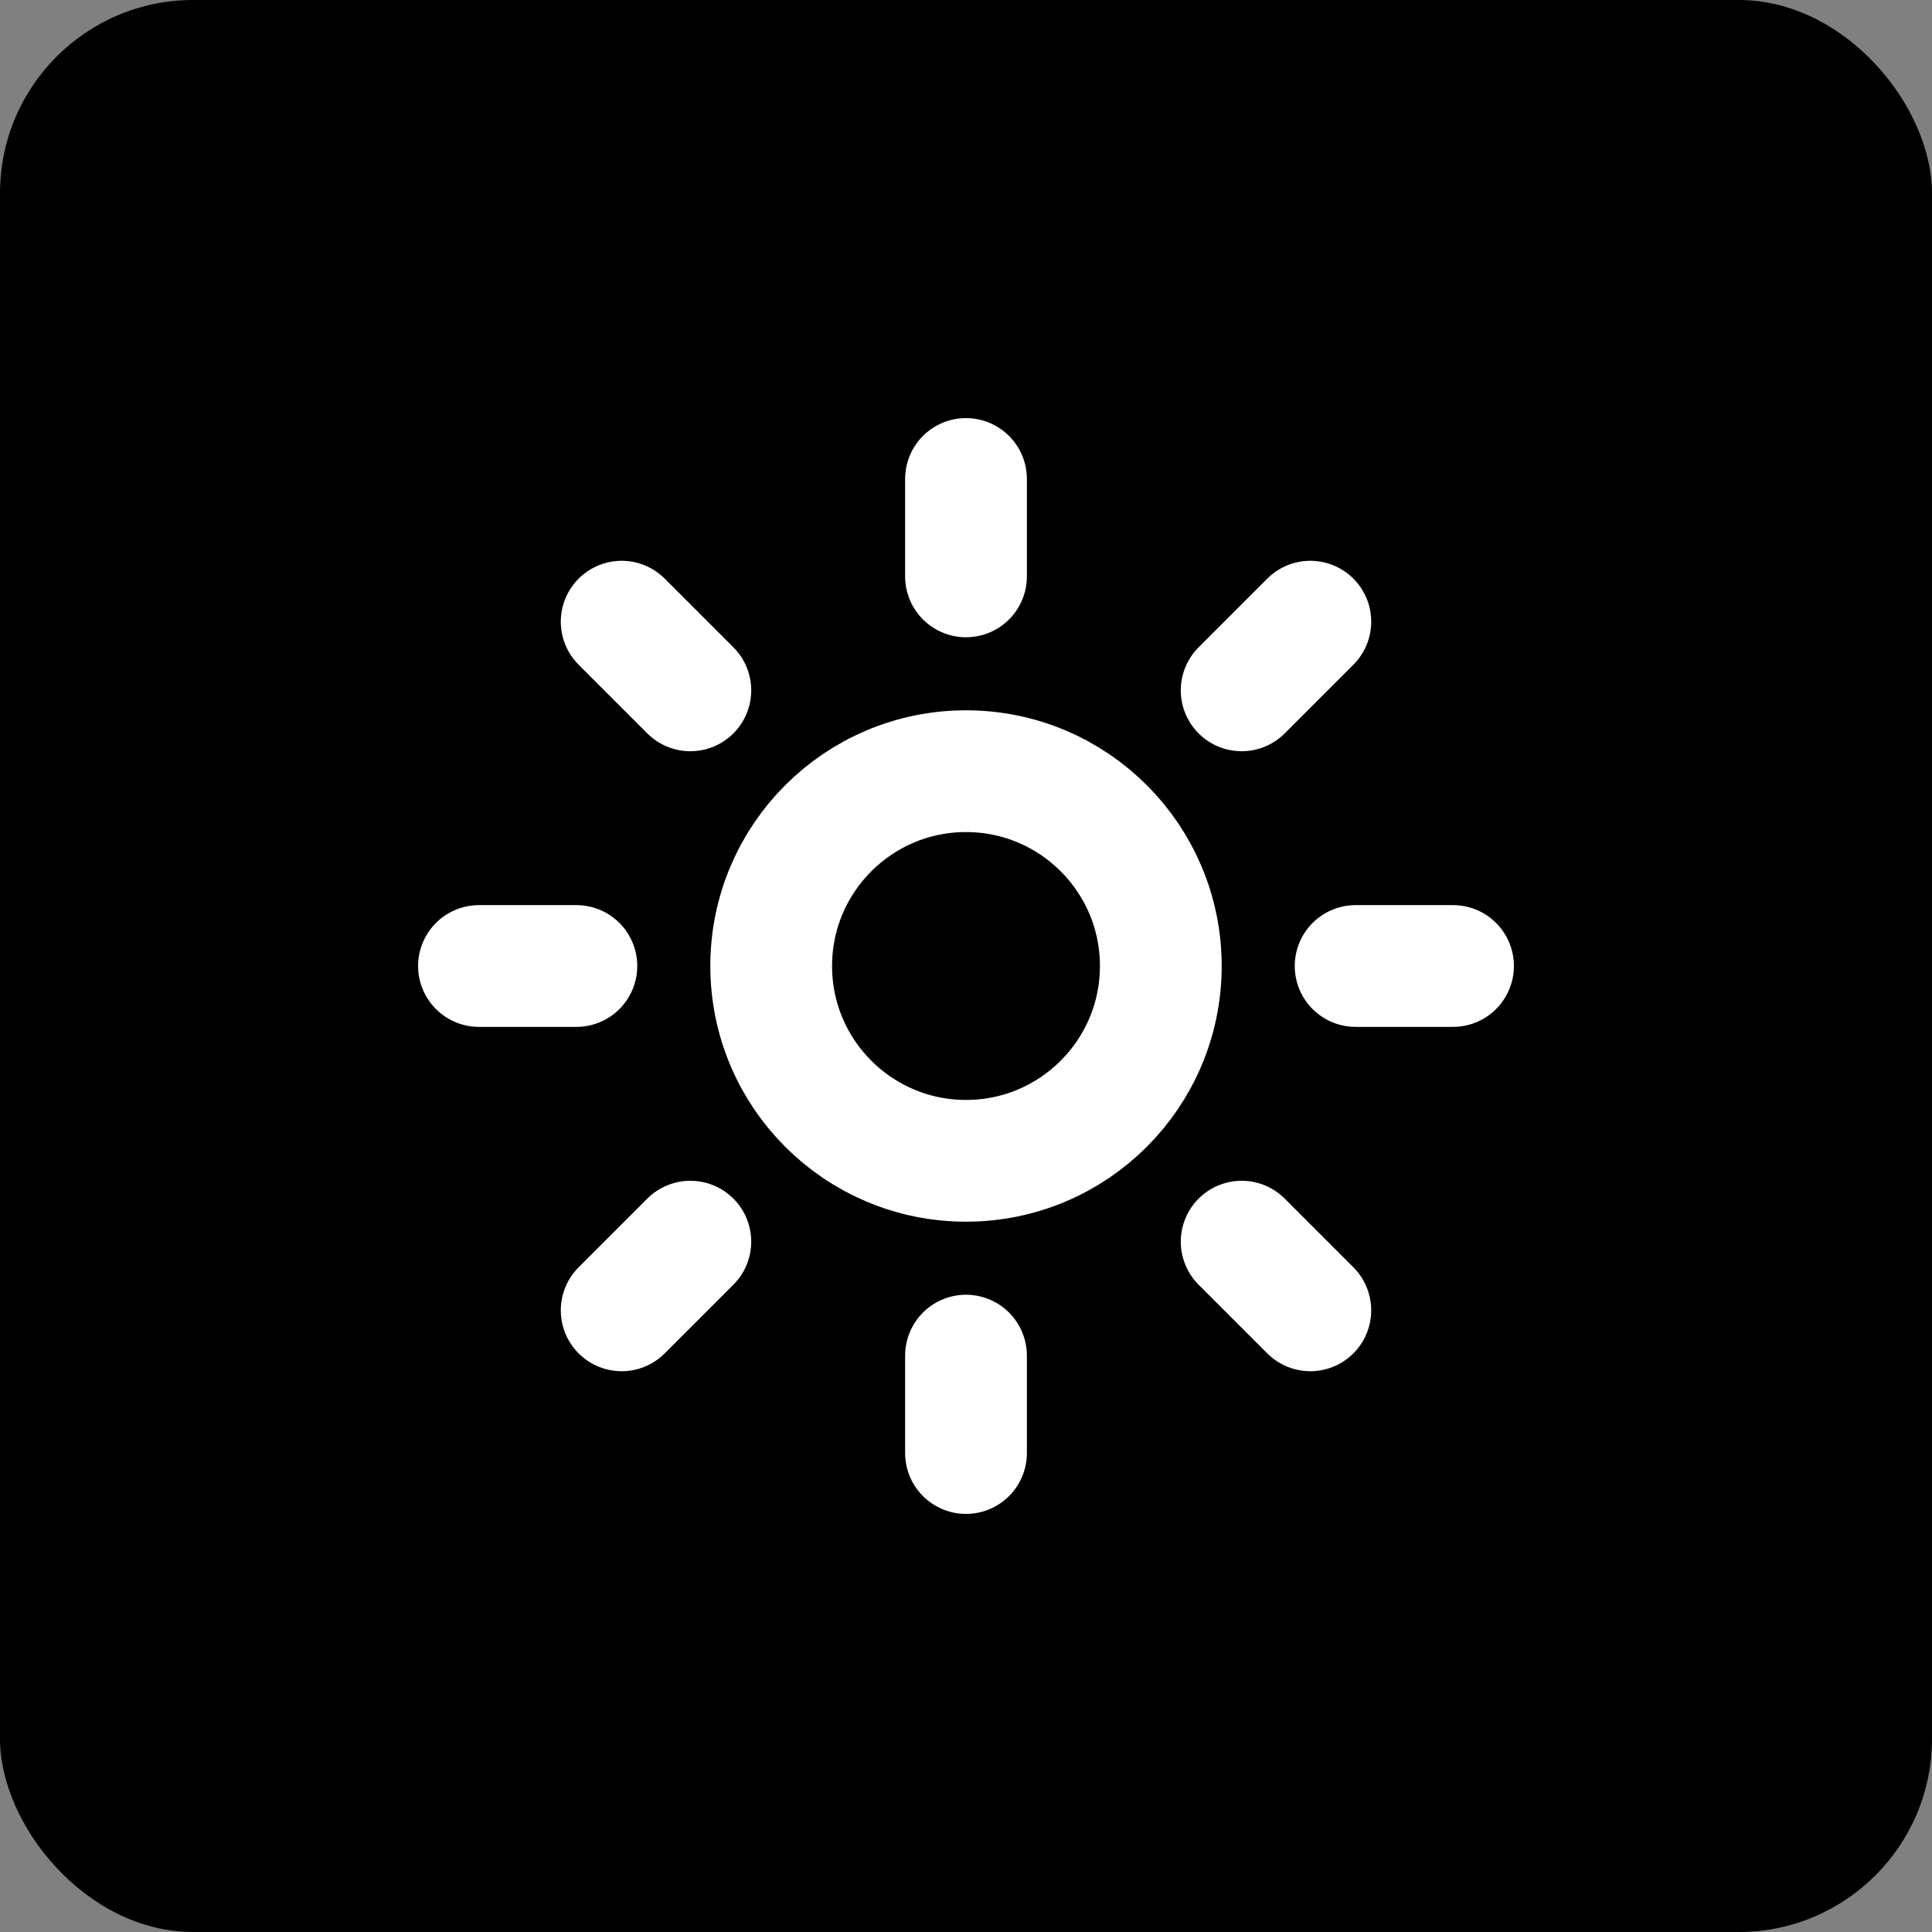 <svg xmlns="http://www.w3.org/2000/svg" id="logo-svg" width="200" height="200" viewBox="0 0 200 200" style="overflow: visible;"><rect x="0" y="0" width="200" height="200" fill="#808080" stroke="none"/><defs><linearGradient id="gradient" x1="0%" y1="0%" x2="100%" y2="100%"><stop offset="0%" style="stop-color: rgb(0, 0, 0); stop-opacity: 1;"/><stop offset="100%" style="stop-color: rgb(255, 255, 255); stop-opacity: 1;"/></linearGradient><filter id="shadow" x="-100%" y="-100%" width="300%" height="300%" filterUnits="objectBoundingBox"/></defs><rect x="0" y="0" width="200" height="200" fill="#000000" rx="20" ry="20"/><g transform="translate(39.5 39.5)"><svg xmlns="http://www.w3.org/2000/svg" width="121" height="121" viewBox="0 0 24 24" fill="#000000" stroke="#FFFFFF" stroke-width="2.5" stroke-linecap="round" stroke-linejoin="round" class="lucide lucide-sun" fill-opacity="0.25"><circle cx="12" cy="12" r="4"/><path d="M12 2v2"/><path d="M12 20v2"/><path d="m4.93 4.93 1.41 1.41"/><path d="m17.66 17.66 1.41 1.41"/><path d="M2 12h2"/><path d="M20 12h2"/><path d="m6.34 17.66-1.41 1.41"/><path d="m19.07 4.93-1.41 1.41"/></svg></g></svg>